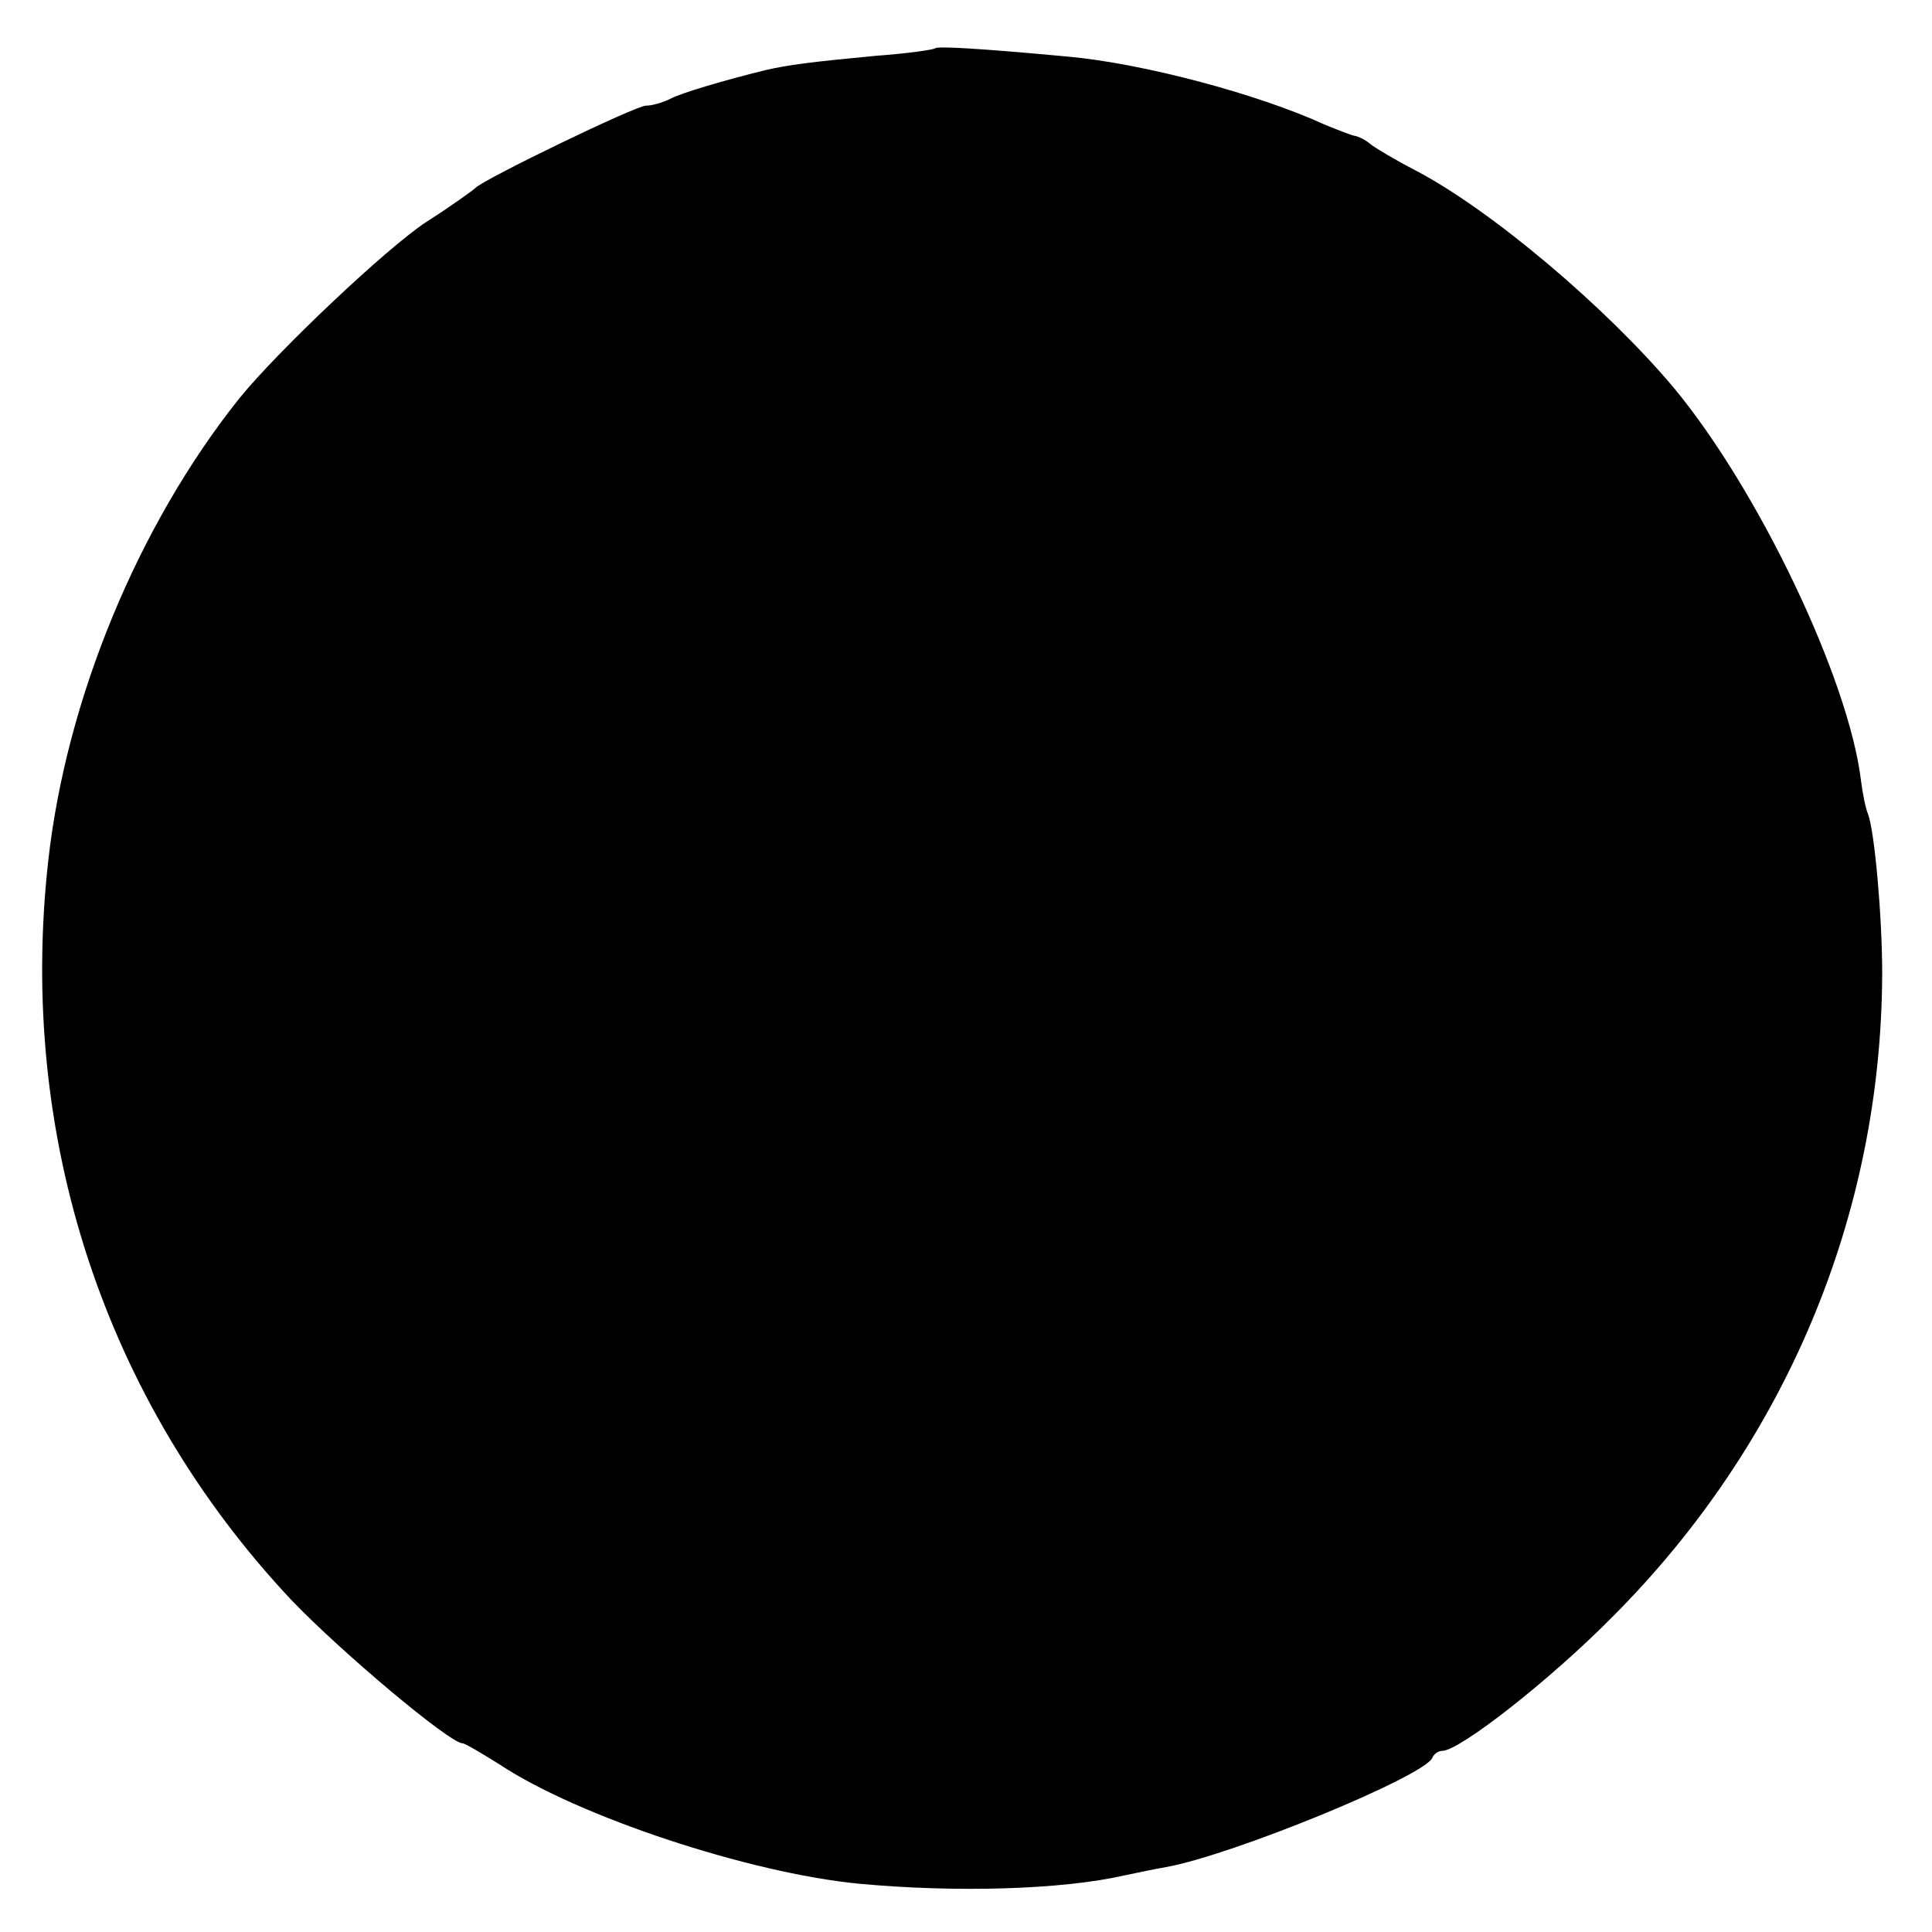 <?xml version="1.0" standalone="no"?>
<!DOCTYPE svg PUBLIC "-//W3C//DTD SVG 20010904//EN"
 "http://www.w3.org/TR/2001/REC-SVG-20010904/DTD/svg10.dtd">
<svg version="1.0" xmlns="http://www.w3.org/2000/svg"
 width="256pt" height="256pt" viewBox="0 0 256 256"
 preserveAspectRatio="xMidYMid meet">
<g transform="translate(0,256) scale(0.1,-0.1)"
fill="#000000" stroke="none">
<path d="M1239 2496 c-2 -2 -38 -7 -79 -10 -85 -8 -116 -12 -146 -19 -53 -13
-111 -30 -126 -38 -10 -5 -24 -9 -32 -9 -14 0 -216 -98 -226 -109 -3 -3 -32
-24 -65 -45 -52 -34 -197 -171 -248 -234 -134 -168 -229 -398 -253 -612 -41
-365 74 -716 322 -980 66 -69 210 -190 227 -190 3 0 25 -13 49 -28 104 -69
331 -144 476 -158 128 -12 269 -8 352 11 14 3 38 8 55 11 89 16 344 121 353
145 2 5 8 9 13 9 23 0 143 94 225 177 230 230 357 533 358 853 0 75 -10 189
-19 212 -3 7 -7 27 -9 43 -16 135 -136 386 -248 521 -89 106 -241 235 -342
288 -27 14 -54 30 -60 35 -6 5 -15 10 -21 11 -5 1 -23 8 -40 15 -87 40 -240
81 -340 90 -118 11 -173 14 -176 11z"/>
</g>
</svg>
